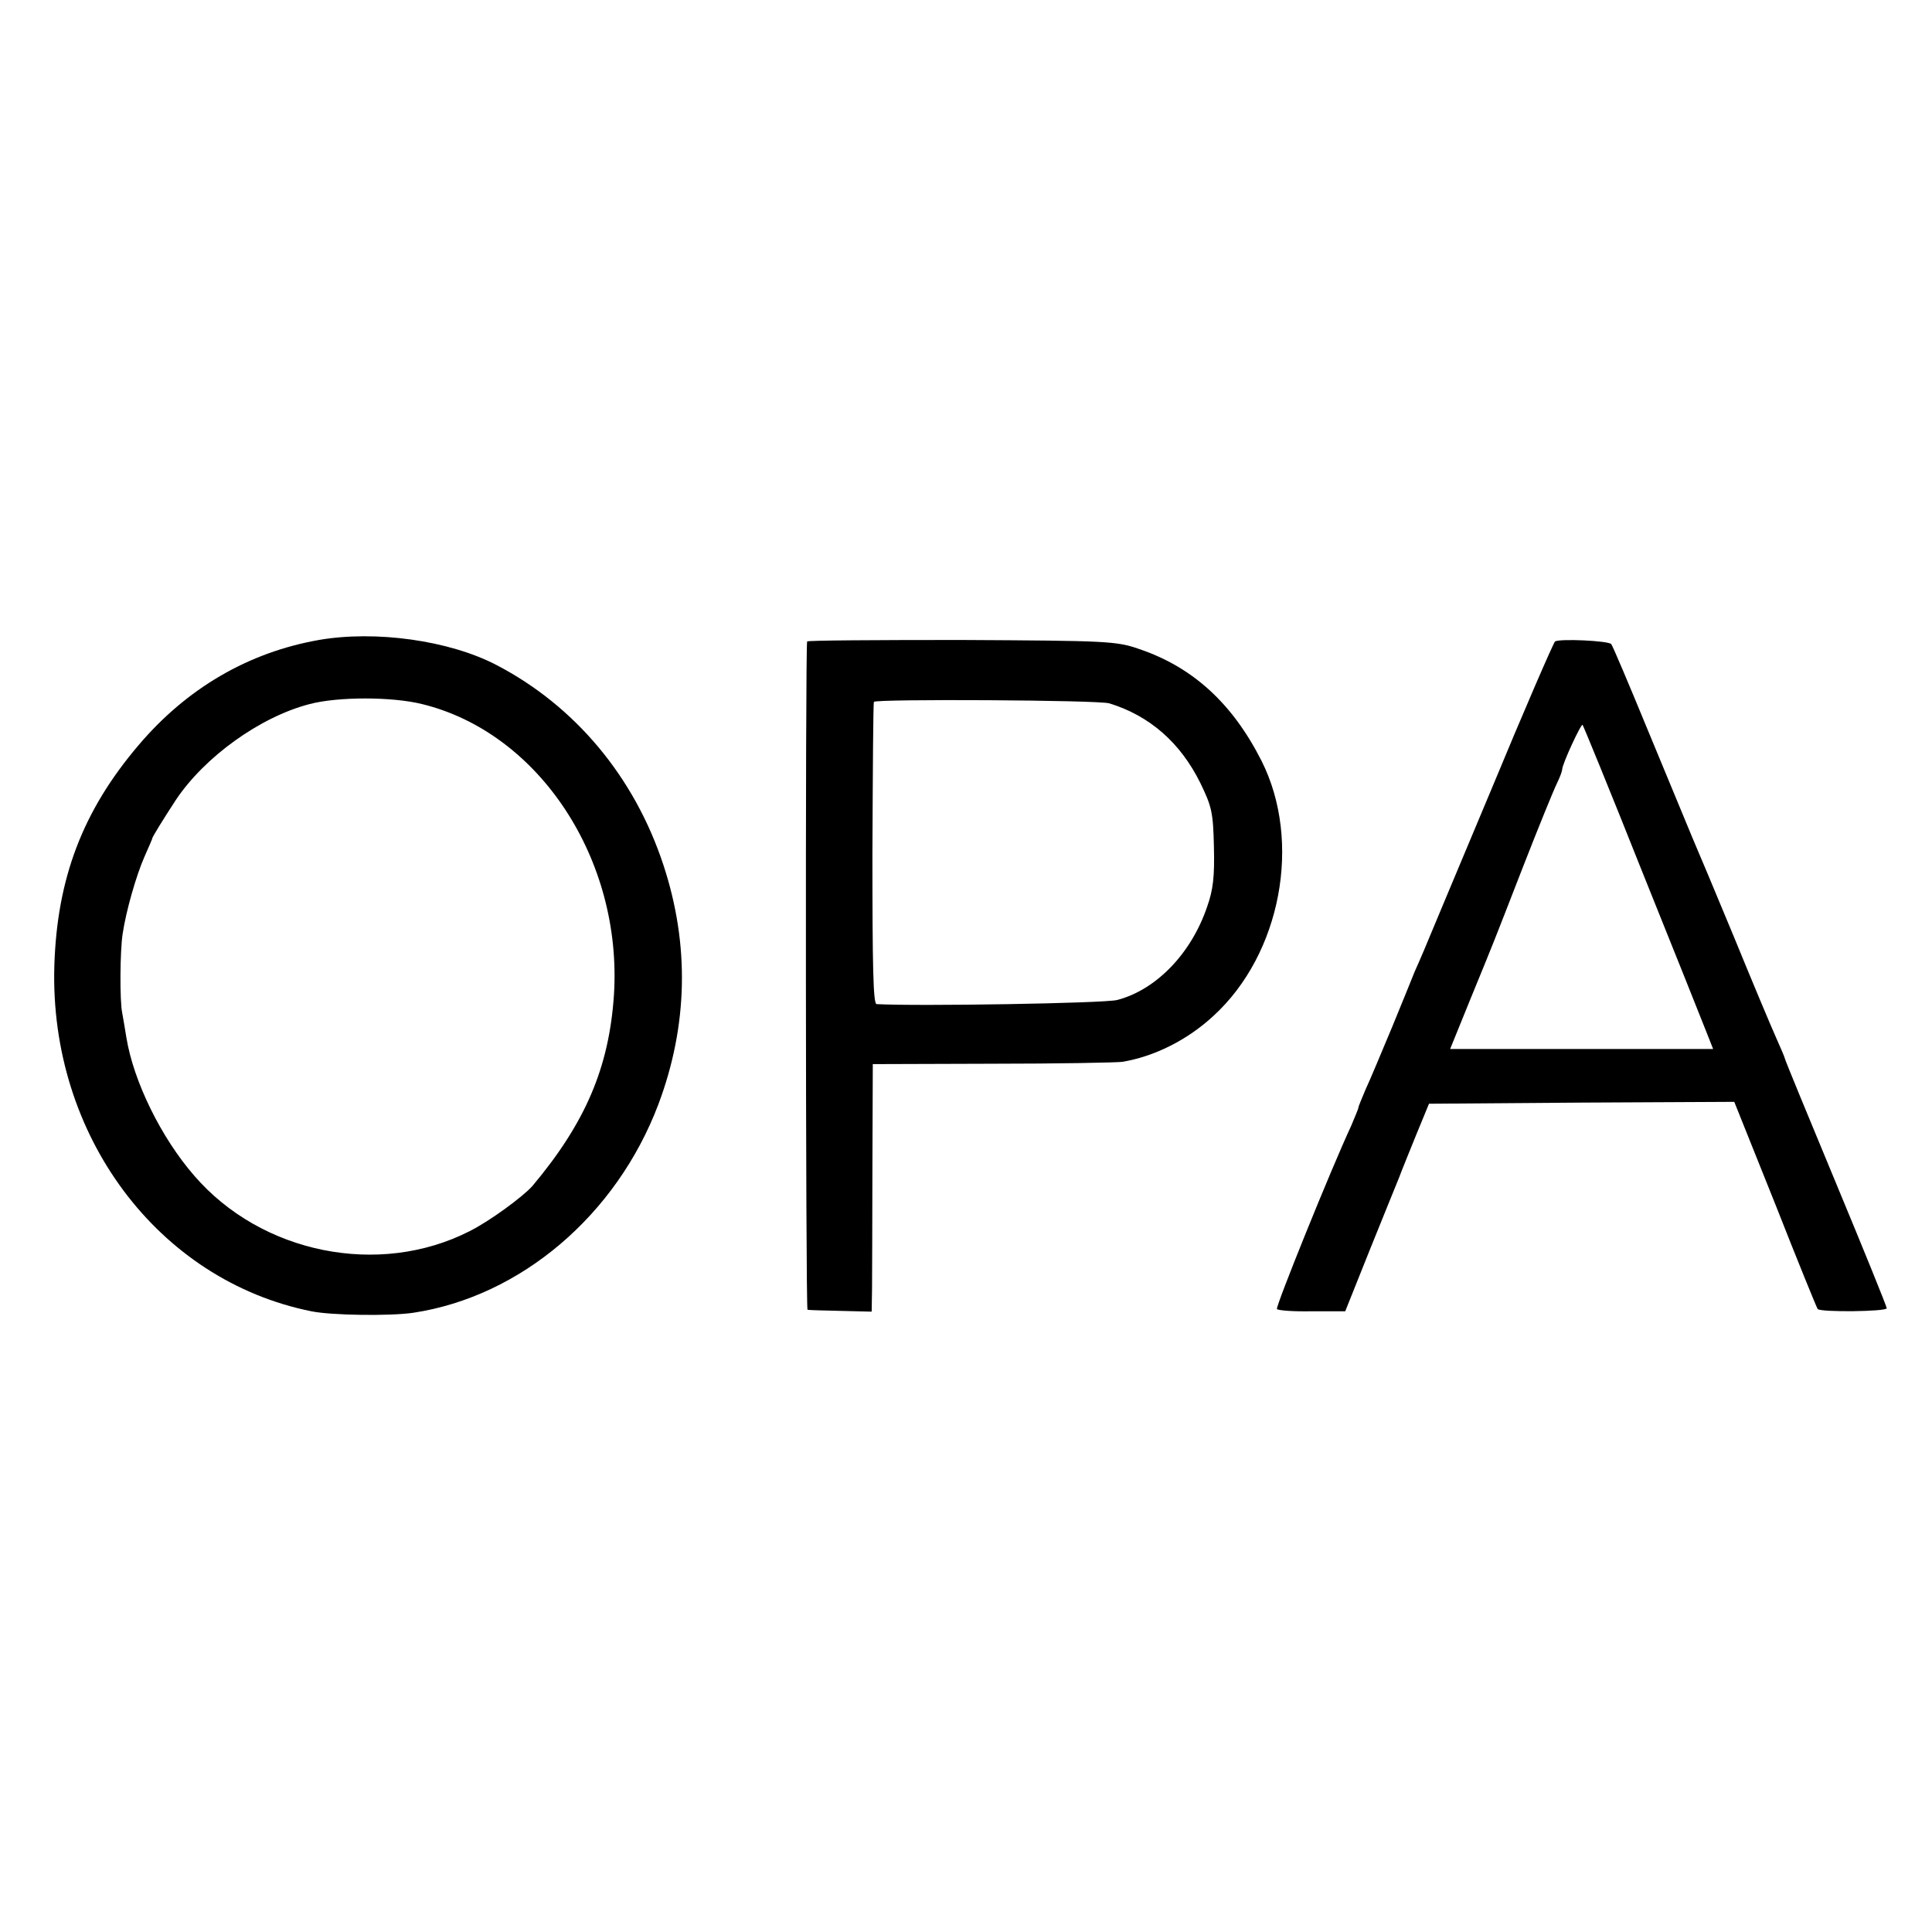 <?xml version="1.0" standalone="no"?>
<!DOCTYPE svg PUBLIC "-//W3C//DTD SVG 20010904//EN"
 "http://www.w3.org/TR/2001/REC-SVG-20010904/DTD/svg10.dtd">
<svg version="1.0" xmlns="http://www.w3.org/2000/svg"
 width="512pt" height="512pt" viewBox="0 0 512 512"
 preserveAspectRatio="xMidYMid meet">
<g transform="translate(0,512) scale(0.1,-0.1)"
fill="#000000" stroke="none">
<path d="M845 3424 c-187 -33 -350 -128 -478 -279 -148 -174 -216 -353 -223
-585 -13 -448 274 -833 681 -915 53 -11 209 -13 270 -4 285 43 539 259 650
553 78 208 83 422 13 634 -77 234 -235 422 -443 530 -125 65 -320 92 -470 66z
m274 -170 c310 -76 531 -412 508 -771 -13 -193 -76 -339 -216 -506 -26 -29
-113 -93 -167 -120 -240 -122 -551 -59 -729 147 -88 101 -161 250 -180 366 -4
25 -9 54 -11 65 -7 31 -6 166 1 210 9 61 36 155 58 205 11 25 21 47 21 50 2 5
26 45 62 100 76 114 223 220 354 254 75 20 219 20 299 0z"/>
<path d="M2139 3420 c-5 -16 -4 -1770 1 -1771 3 -1 42 -2 88 -3 l82 -2 1 61
c0 33 1 180 1 328 l1 267 316 1 c174 0 329 3 345 5 85 14 173 58 242 122 179
164 235 462 127 676 -77 152 -182 248 -324 296 -61 21 -82 22 -472 24 -224 0
-408 -1 -408 -4z m801 -164 c107 -33 188 -104 241 -211 30 -62 34 -77 36 -169
2 -79 -2 -114 -18 -159 -42 -124 -135 -220 -238 -247 -33 -9 -532 -17 -638
-11 -9 1 -11 100 -11 399 1 218 2 399 4 402 4 8 596 5 624 -4z"/>
<path d="M4121 3420 c-4 -3 -81 -180 -170 -395 -90 -214 -170 -406 -178 -425
-8 -19 -19 -44 -24 -55 -4 -11 -31 -76 -59 -145 -29 -69 -60 -144 -71 -167
-10 -24 -19 -45 -19 -48 0 -3 -9 -24 -19 -48 -54 -116 -201 -480 -197 -486 3
-4 44 -7 93 -6 l88 0 66 165 c37 91 71 176 77 190 5 14 25 63 44 110 l35 85
405 3 404 2 109 -272 c59 -150 110 -275 112 -277 7 -9 183 -7 183 2 0 5 -61
155 -135 333 -74 178 -135 326 -135 329 0 2 -11 28 -24 57 -13 29 -63 148
-110 263 -48 116 -98 235 -111 265 -12 30 -65 156 -116 280 -51 124 -95 228
-99 233 -7 9 -137 15 -149 7z m229 -605 c84 -209 161 -401 171 -427 l19 -48
-349 0 -348 0 54 133 c68 166 54 131 140 352 41 105 81 203 89 219 8 16 14 33
14 37 0 14 50 122 54 118 2 -2 73 -175 156 -384z"/>
</g>
</svg>
